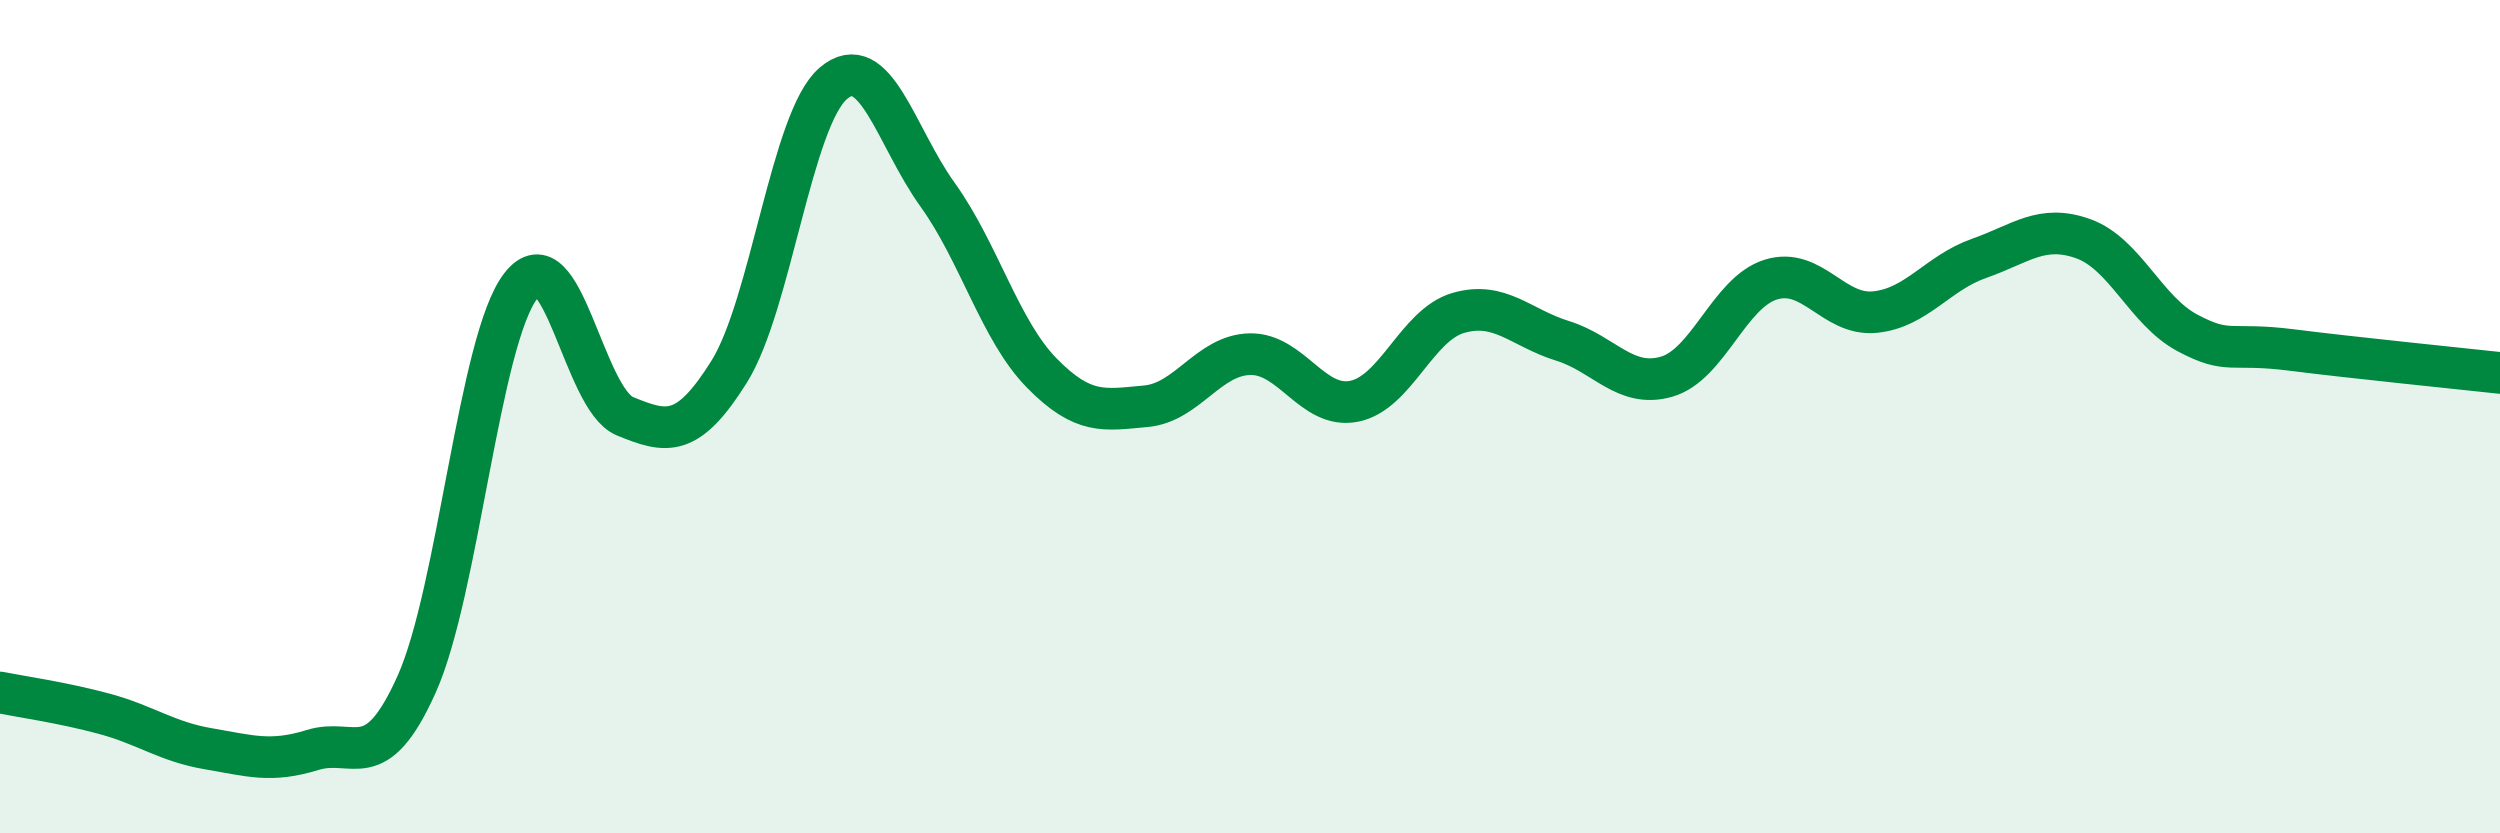 
    <svg width="60" height="20" viewBox="0 0 60 20" xmlns="http://www.w3.org/2000/svg">
      <path
        d="M 0,16.62 C 0.5,16.72 1.5,16.86 2.5,17.13 C 3.5,17.4 4,17.8 5,17.97 C 6,18.14 6.5,18.31 7.5,18 C 8.5,17.69 9,18.65 10,16.42 C 11,14.19 11.5,8.15 12.5,6.86 C 13.5,5.57 14,9.58 15,9.99 C 16,10.4 16.5,10.52 17.5,8.92 C 18.5,7.32 19,2.85 20,2 C 21,1.15 21.5,3.28 22.5,4.67 C 23.5,6.06 24,7.93 25,8.95 C 26,9.97 26.5,9.84 27.5,9.75 C 28.5,9.66 29,8.52 30,8.5 C 31,8.48 31.5,9.83 32.5,9.63 C 33.5,9.43 34,7.8 35,7.51 C 36,7.22 36.5,7.87 37.5,8.18 C 38.5,8.49 39,9.33 40,9.04 C 41,8.75 41.5,7.02 42.5,6.71 C 43.5,6.4 44,7.59 45,7.49 C 46,7.39 46.5,6.55 47.5,6.2 C 48.5,5.85 49,5.37 50,5.73 C 51,6.09 51.5,7.46 52.5,7.99 C 53.5,8.52 53.5,8.21 55,8.4 C 56.5,8.59 59,8.84 60,8.95L60 20L0 20Z"
        fill="#008740"
        opacity="0.1"
        stroke-linecap="round"
        stroke-linejoin="round"
      />
      <path
        d="M 0,16.62 C 0.5,16.72 1.5,16.86 2.5,17.13 C 3.5,17.4 4,17.8 5,17.97 C 6,18.14 6.5,18.31 7.5,18 C 8.5,17.69 9,18.65 10,16.42 C 11,14.19 11.5,8.15 12.5,6.86 C 13.5,5.57 14,9.58 15,9.99 C 16,10.4 16.5,10.52 17.5,8.92 C 18.5,7.32 19,2.85 20,2 C 21,1.15 21.5,3.28 22.5,4.67 C 23.5,6.06 24,7.93 25,8.95 C 26,9.97 26.5,9.84 27.5,9.75 C 28.5,9.66 29,8.52 30,8.5 C 31,8.48 31.5,9.83 32.5,9.63 C 33.5,9.43 34,7.8 35,7.51 C 36,7.22 36.5,7.87 37.5,8.18 C 38.5,8.49 39,9.33 40,9.04 C 41,8.75 41.5,7.02 42.5,6.71 C 43.5,6.4 44,7.59 45,7.49 C 46,7.39 46.5,6.55 47.5,6.2 C 48.5,5.85 49,5.37 50,5.73 C 51,6.09 51.5,7.46 52.5,7.99 C 53.5,8.52 53.5,8.21 55,8.4 C 56.5,8.59 59,8.84 60,8.95"
        stroke="#008740"
        stroke-width="1"
        fill="none"
        stroke-linecap="round"
        stroke-linejoin="round"
      />
    </svg>
  
